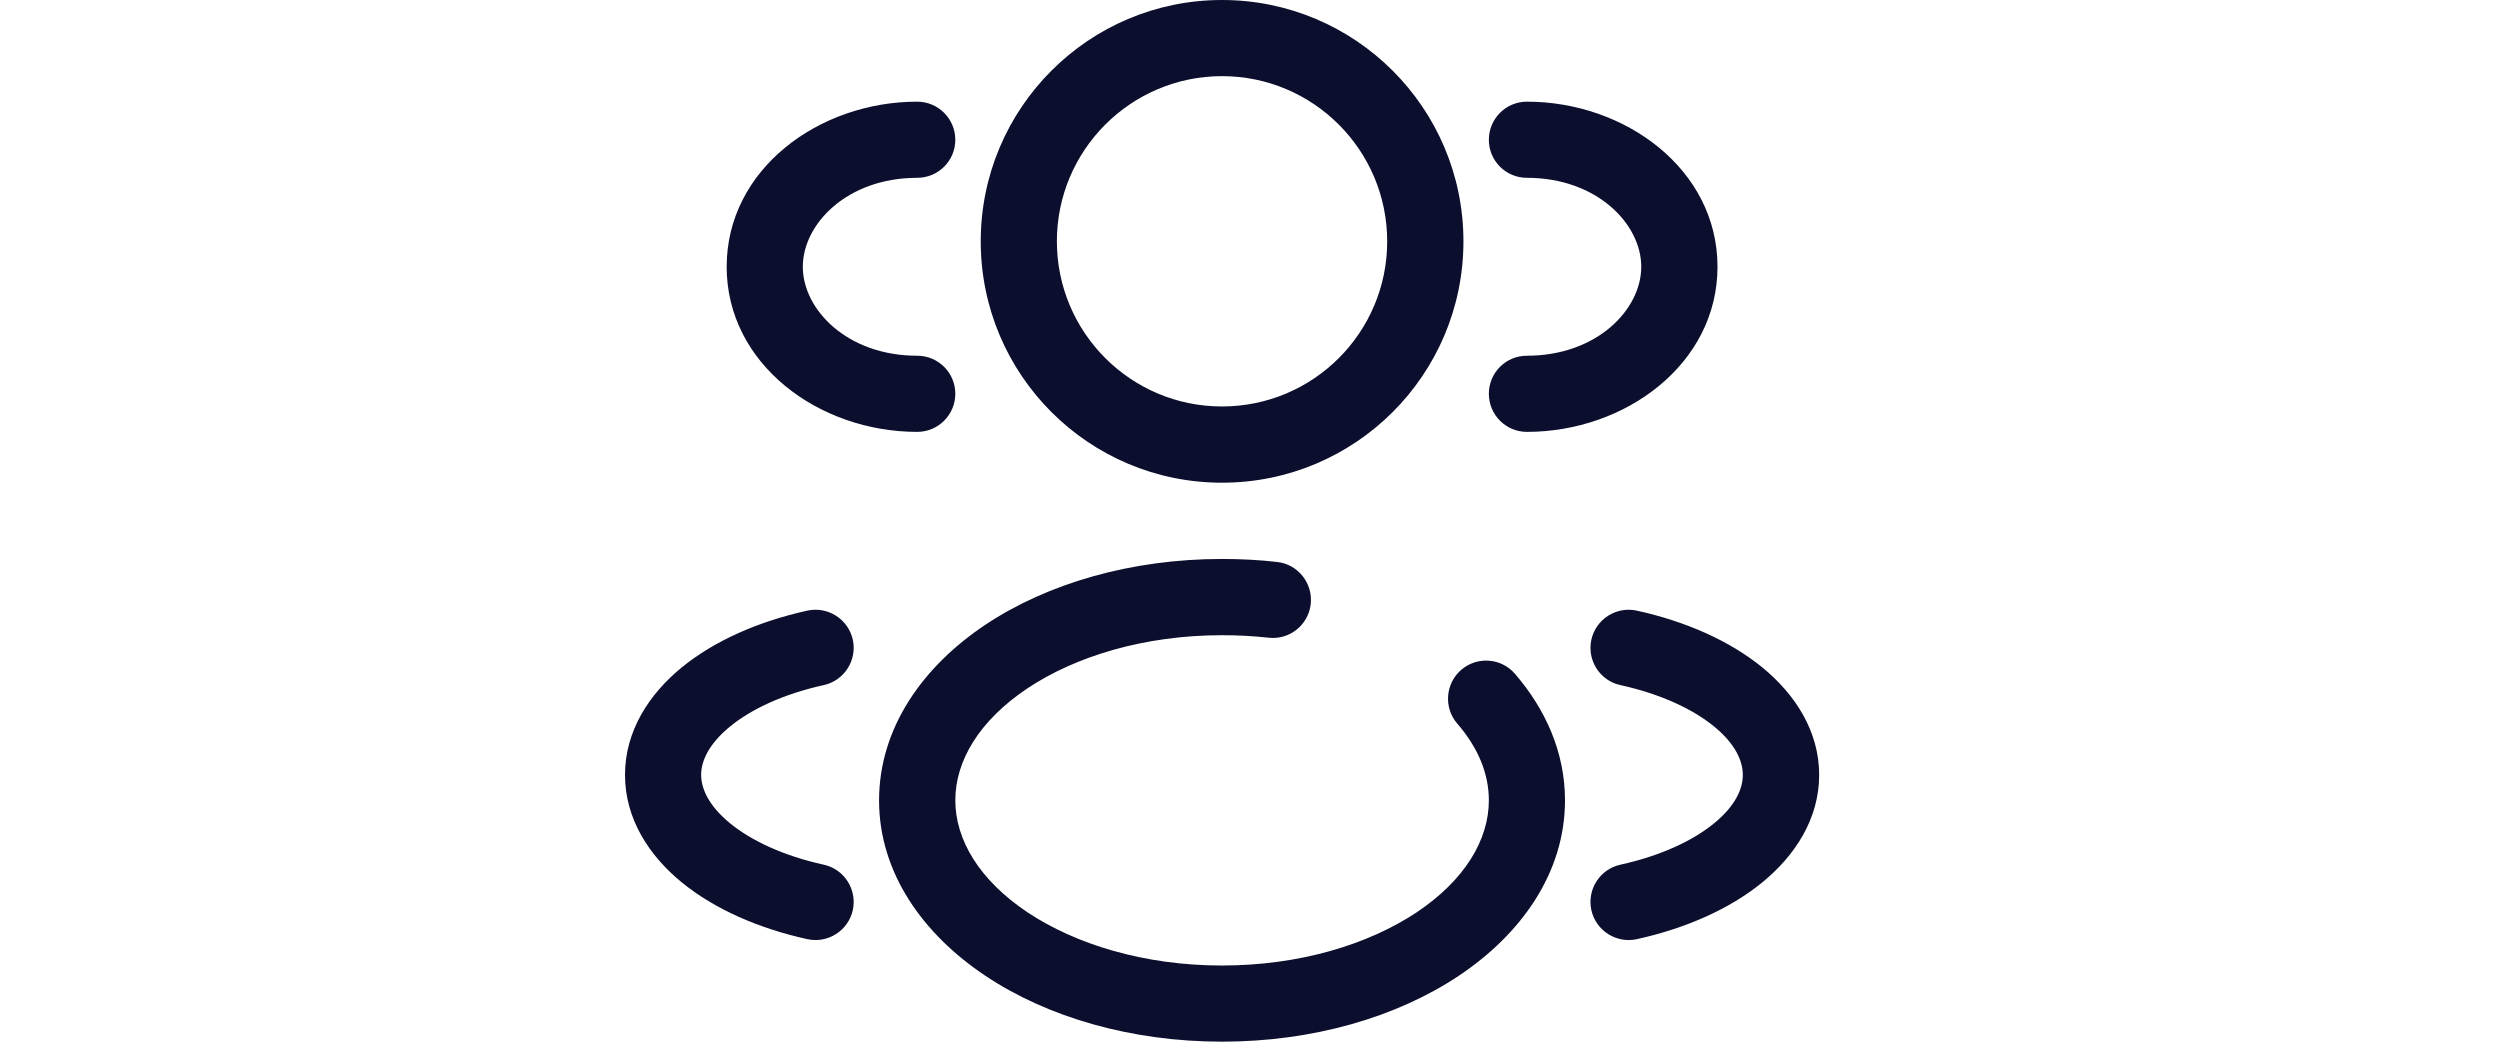 <svg xmlns="http://www.w3.org/2000/svg" fill="none" viewBox="0 0 24 10" height="10" width="24">
<path fill="#0C0E2D" d="M11.731 5.366C11.911 5.366 12.088 5.375 12.261 5.395C12.461 5.417 12.605 5.599 12.583 5.8C12.56 6 12.379 6.145 12.179 6.122C12.034 6.106 11.884 6.098 11.731 6.098C10.986 6.098 10.327 6.3 9.865 6.607C9.401 6.917 9.171 7.304 9.171 7.683C9.171 8.061 9.401 8.449 9.865 8.759C10.327 9.066 10.986 9.269 11.731 9.269C12.478 9.269 13.137 9.066 13.599 8.759C14.063 8.449 14.293 8.061 14.293 7.683C14.293 7.43 14.192 7.18 13.99 6.947C13.858 6.795 13.875 6.563 14.027 6.431C14.18 6.299 14.411 6.315 14.543 6.468C14.838 6.809 15.024 7.224 15.024 7.683C15.024 8.382 14.6 8.97 14.005 9.367C13.407 9.766 12.602 10 11.731 10C10.861 10 10.056 9.766 9.459 9.367C8.864 8.97 8.439 8.382 8.439 7.683C8.44 6.983 8.864 6.395 9.459 5.998C10.056 5.6 10.861 5.366 11.731 5.366ZM7.751 5.862C7.948 5.819 8.143 5.944 8.187 6.141C8.23 6.338 8.105 6.534 7.908 6.577C7.522 6.662 7.213 6.807 7.009 6.974C6.805 7.141 6.731 7.305 6.731 7.439C6.732 7.574 6.805 7.737 7.009 7.904C7.213 8.071 7.522 8.216 7.908 8.301C8.105 8.344 8.23 8.54 8.187 8.737C8.143 8.934 7.948 9.059 7.751 9.016C7.282 8.913 6.859 8.727 6.545 8.471C6.231 8.214 6 7.861 6 7.439C6 7.018 6.231 6.664 6.545 6.407C6.859 6.151 7.282 5.965 7.751 5.862ZM15.713 5.862C16.182 5.965 16.604 6.151 16.918 6.407C17.232 6.664 17.464 7.018 17.464 7.439C17.464 7.861 17.232 8.214 16.918 8.471C16.604 8.727 16.182 8.913 15.713 9.016C15.516 9.059 15.321 8.934 15.277 8.737C15.234 8.54 15.358 8.344 15.556 8.301C15.942 8.216 16.251 8.071 16.455 7.904C16.659 7.737 16.731 7.574 16.731 7.439C16.731 7.305 16.659 7.141 16.455 6.974C16.251 6.807 15.942 6.662 15.556 6.577C15.358 6.534 15.234 6.338 15.277 6.141C15.321 5.944 15.516 5.819 15.713 5.862ZM11.731 0C13.011 0 14.049 1.038 14.049 2.317C14.049 3.597 13.011 4.634 11.731 4.634C10.452 4.634 9.415 3.597 9.415 2.317C9.415 1.038 10.452 0 11.731 0ZM8.805 0.976C9.007 0.976 9.171 1.14 9.171 1.342C9.171 1.544 9.007 1.707 8.805 1.707C8.134 1.707 7.707 2.149 7.707 2.561C7.707 2.972 8.133 3.415 8.805 3.415C9.007 3.415 9.171 3.578 9.171 3.78C9.171 3.982 9.007 4.146 8.805 4.146C7.86 4.146 6.976 3.495 6.976 2.561C6.976 1.626 7.86 0.976 8.805 0.976ZM14.658 0.976C15.603 0.976 16.488 1.626 16.488 2.561C16.488 3.495 15.603 4.146 14.658 4.146C14.456 4.146 14.293 3.982 14.293 3.78C14.293 3.578 14.456 3.415 14.658 3.415C15.33 3.415 15.756 2.972 15.756 2.561C15.756 2.149 15.329 1.707 14.658 1.707C14.456 1.707 14.293 1.544 14.293 1.342C14.293 1.14 14.456 0.976 14.658 0.976ZM11.731 0.731C10.856 0.732 10.146 1.442 10.146 2.317C10.147 3.193 10.856 3.902 11.731 3.902C12.607 3.902 13.317 3.193 13.317 2.317C13.317 1.442 12.607 0.731 11.731 0.731Z"></path>
</svg>
